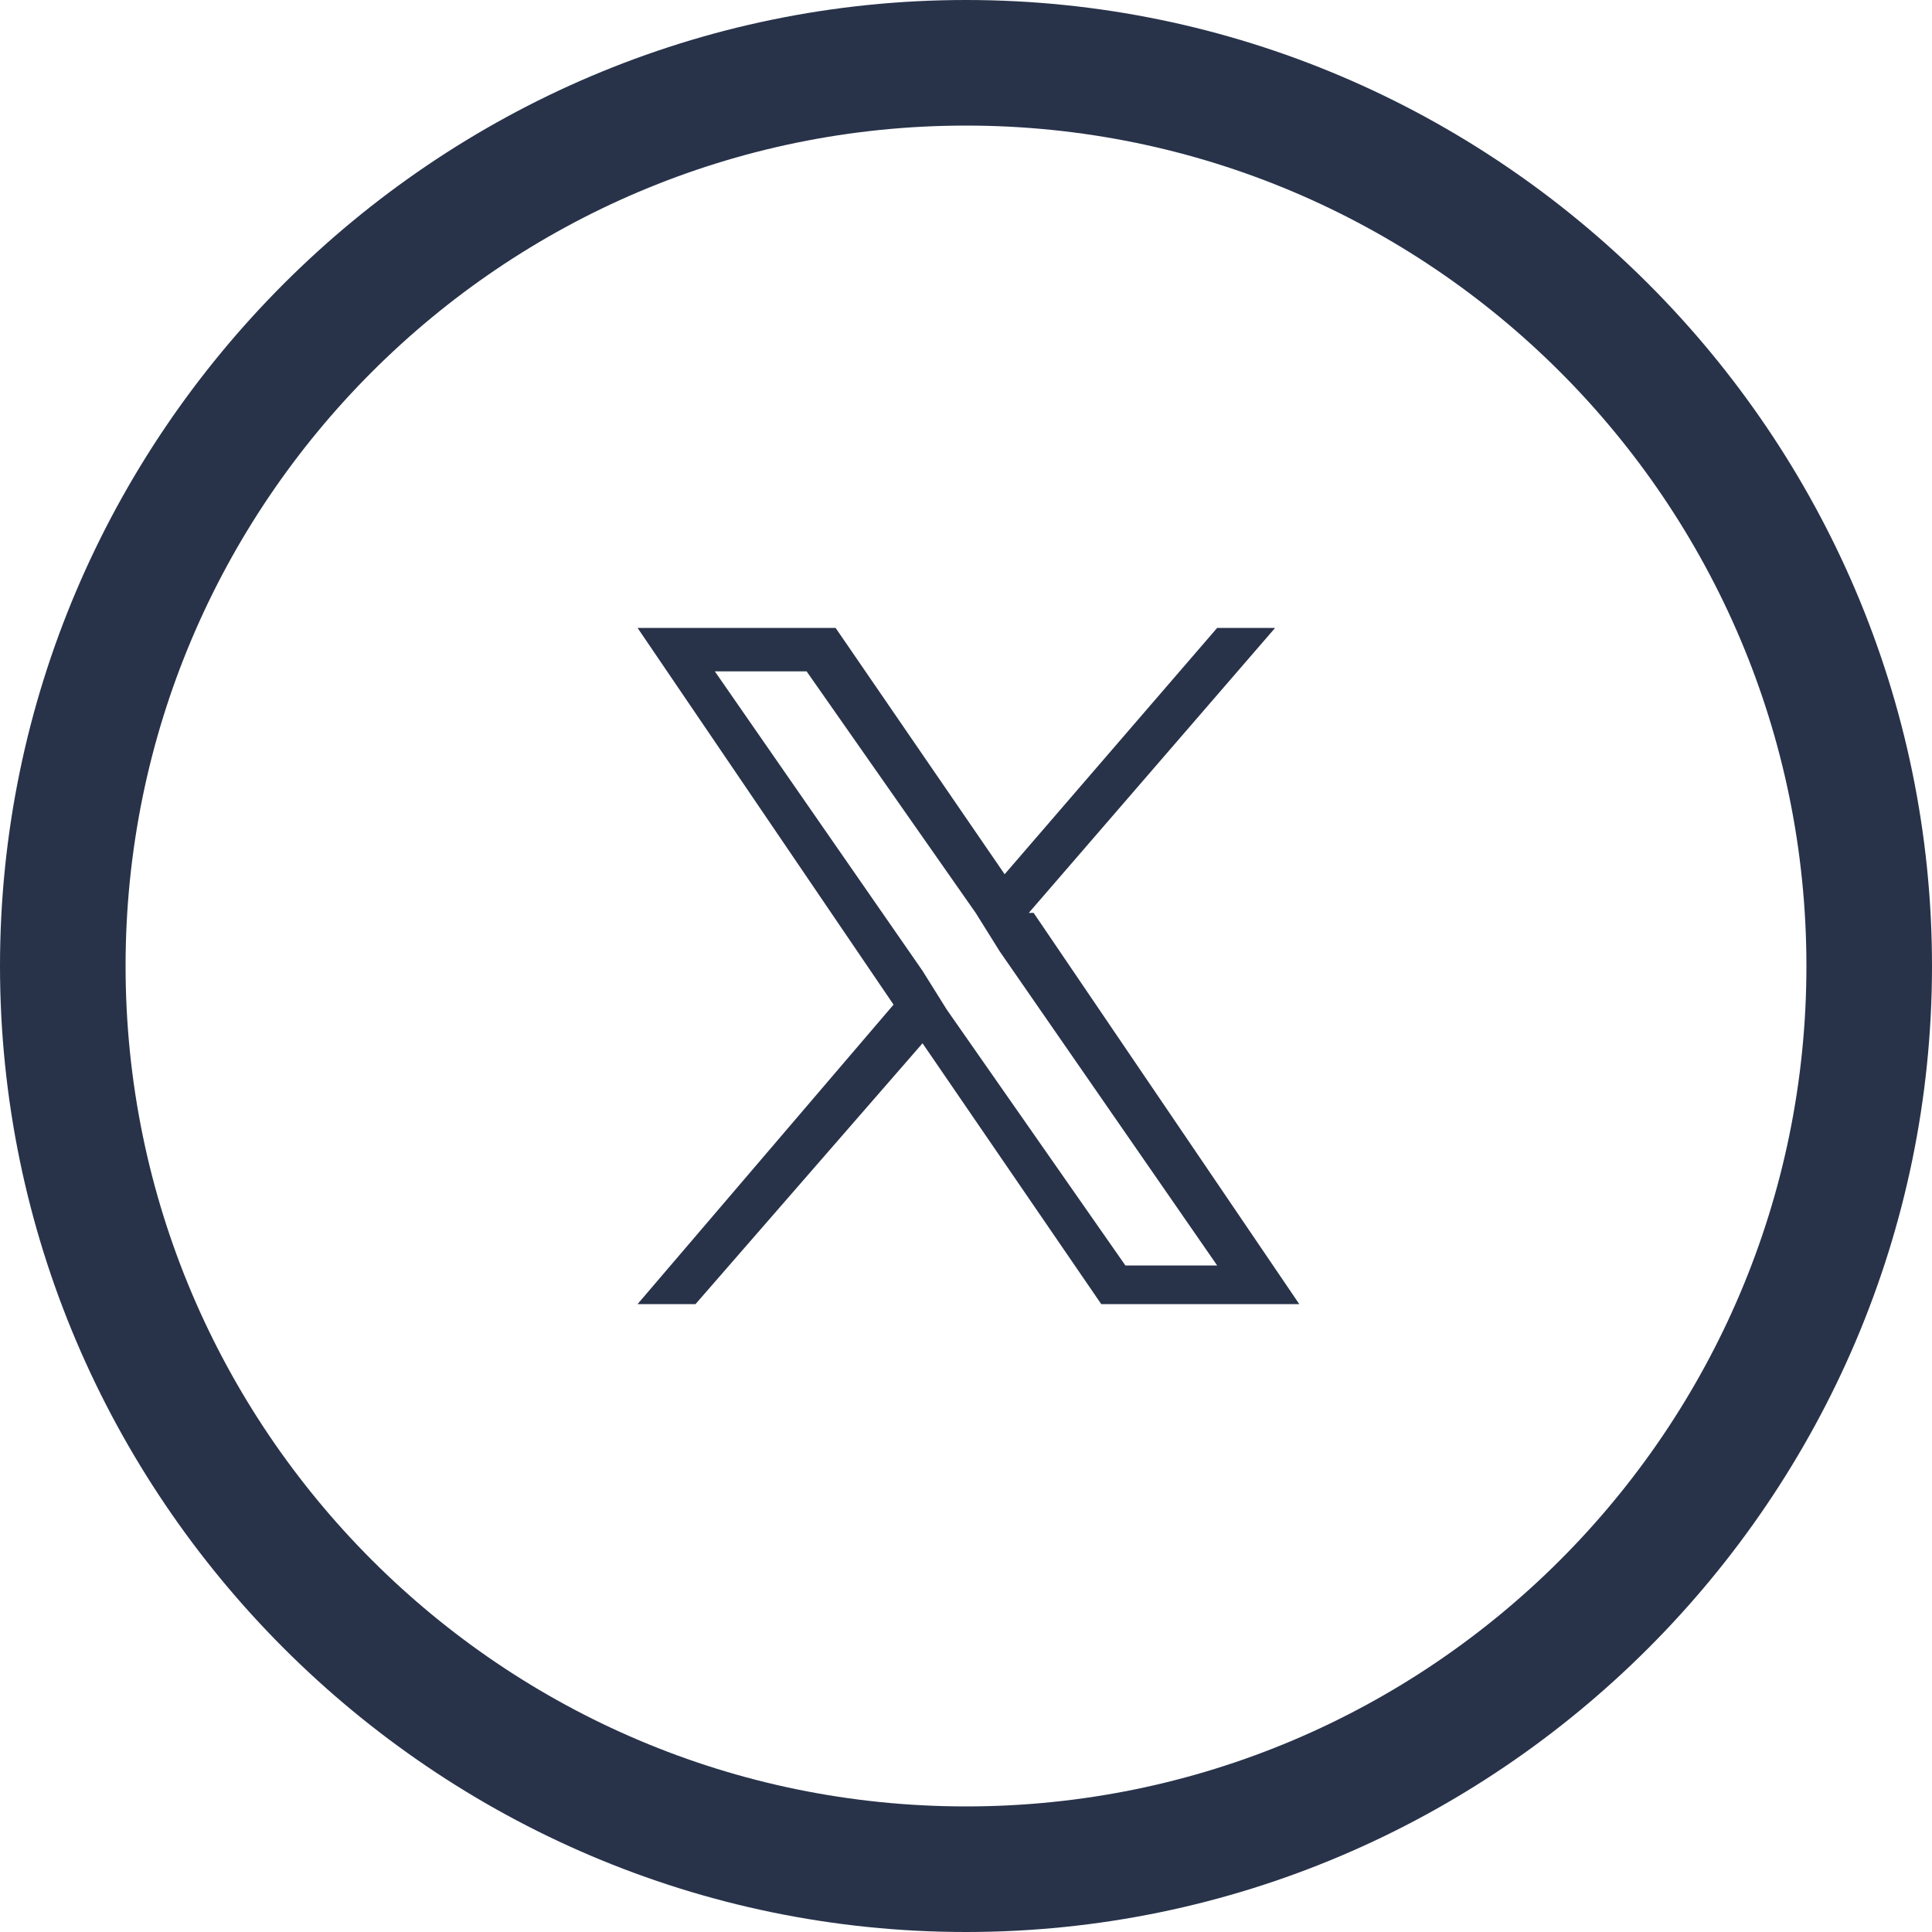 <?xml version="1.0" encoding="UTF-8"?>
<svg id="Layer_1" xmlns="http://www.w3.org/2000/svg" version="1.1" viewBox="0 0 40 40">
  <!-- Generator: Adobe Illustrator 29.3.1, SVG Export Plug-In . SVG Version: 2.1.0 Build 151)  -->
  <defs>
    <style>
      .st0 {
        fill: #28334a;
      }
    </style>
  </defs>
  <path class="st0" d="M20,0C9,0,0,9,0,20s9,20,20,20,20-9,20-20S31,0,20,0ZM37.4,20c0,9.6-7.8,17.4-17.4,17.4S2.6,29.6,2.6,20c0-9.6,7.8-17.4,17.4-17.4,0,0,0,0,0,0,9.6,0,17.4,7.8,17.4,17.4Z"/>
  <path class="st0" d="M21.3,18.9l5.1-5.9h-1.2l-4.4,5.1-3.5-5.1h-4.1l5.3,7.8-5.3,6.2h1.2l4.7-5.4,3.7,5.4h4.1l-5.5-8.1h0ZM19.6,20.9l-.5-.8-4.3-6.2h1.9l3.5,5,.5.8,4.5,6.5h-1.9l-3.7-5.3h0Z"/>
</svg>